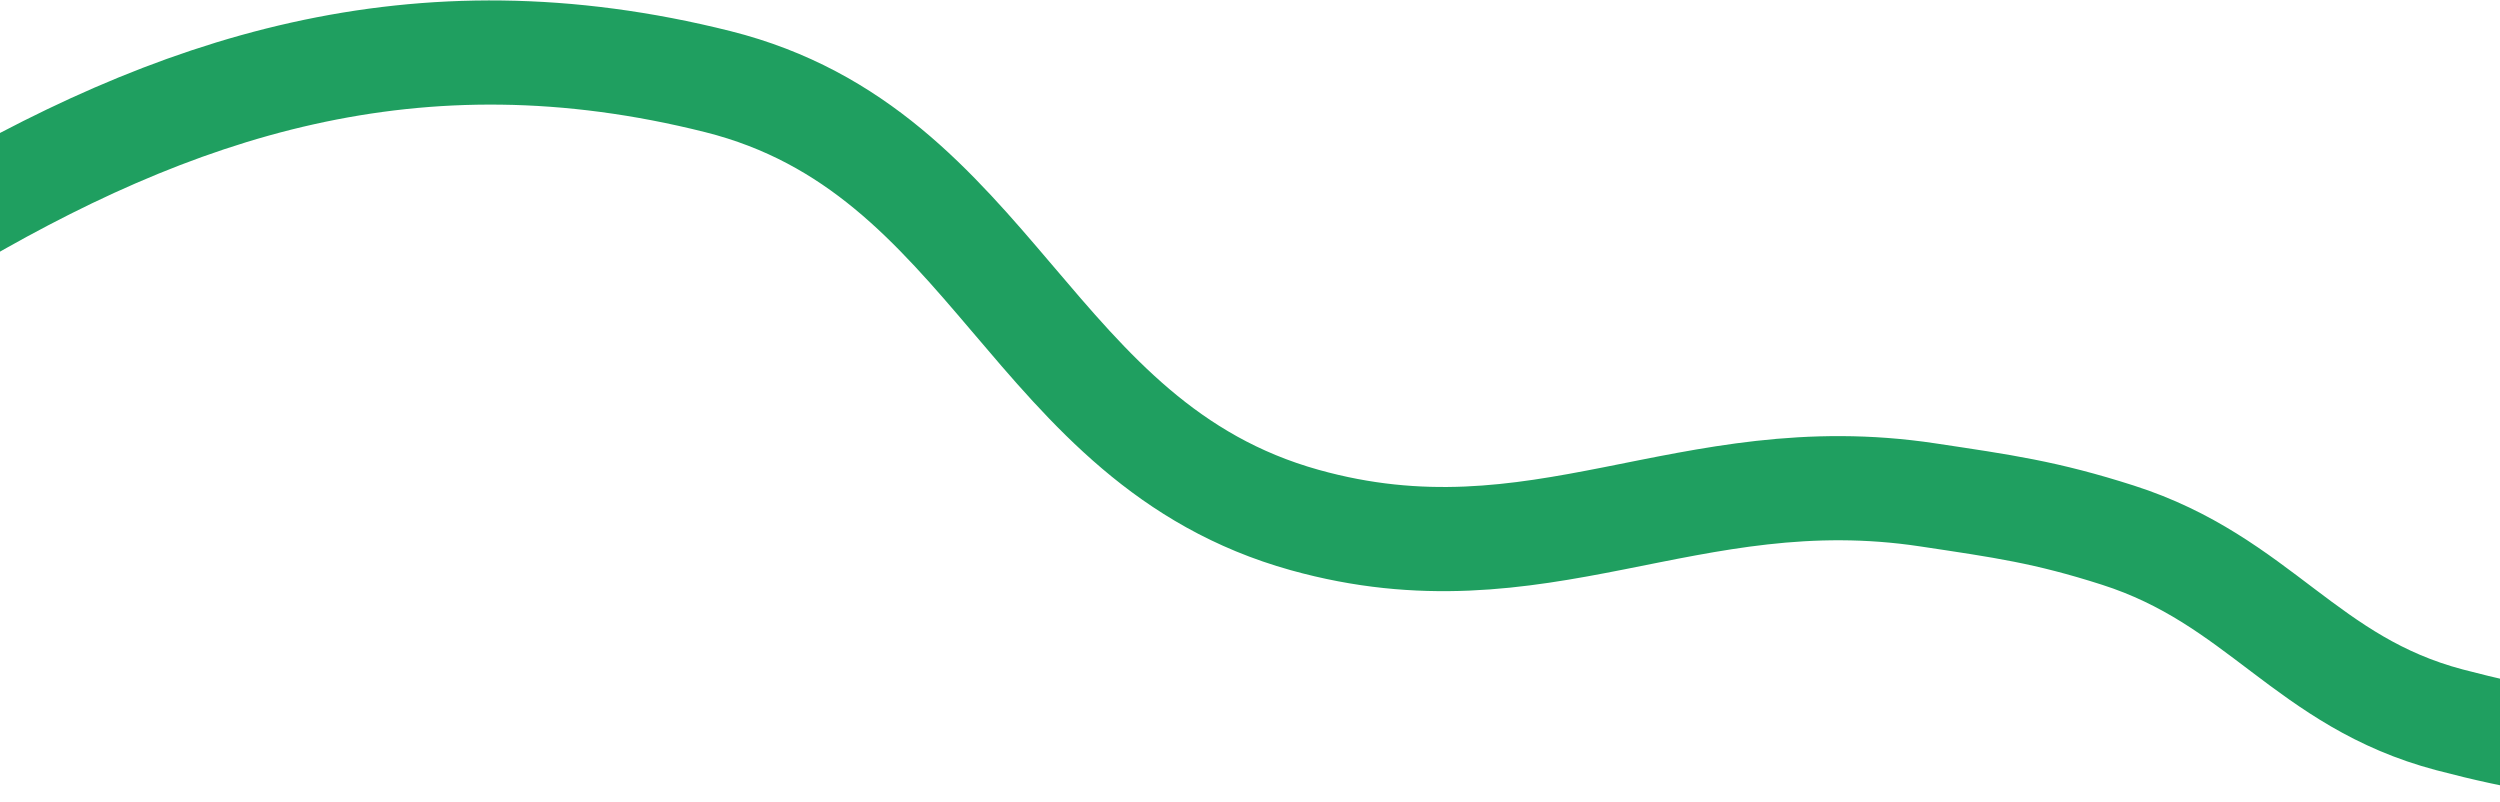 <svg width="1440" height="462" viewBox="0 0 1440 462" fill="none" xmlns="http://www.w3.org/2000/svg">
<path d="M-37.972 132.355C100.151 49.675 239.472 3.313 413.497 47.028C573.303 87.171 592.812 255.252 751.523 299.528C886.593 337.21 971.647 264.123 1110.31 285.038C1153.56 291.561 1178.22 294.908 1219.88 308.239C1301.23 334.273 1328.39 392.855 1410.98 414.635C1493.85 436.488 1547.27 436.851 1630.43 416.127" stroke="#1F9F60" stroke-width="60"/>
</svg>
